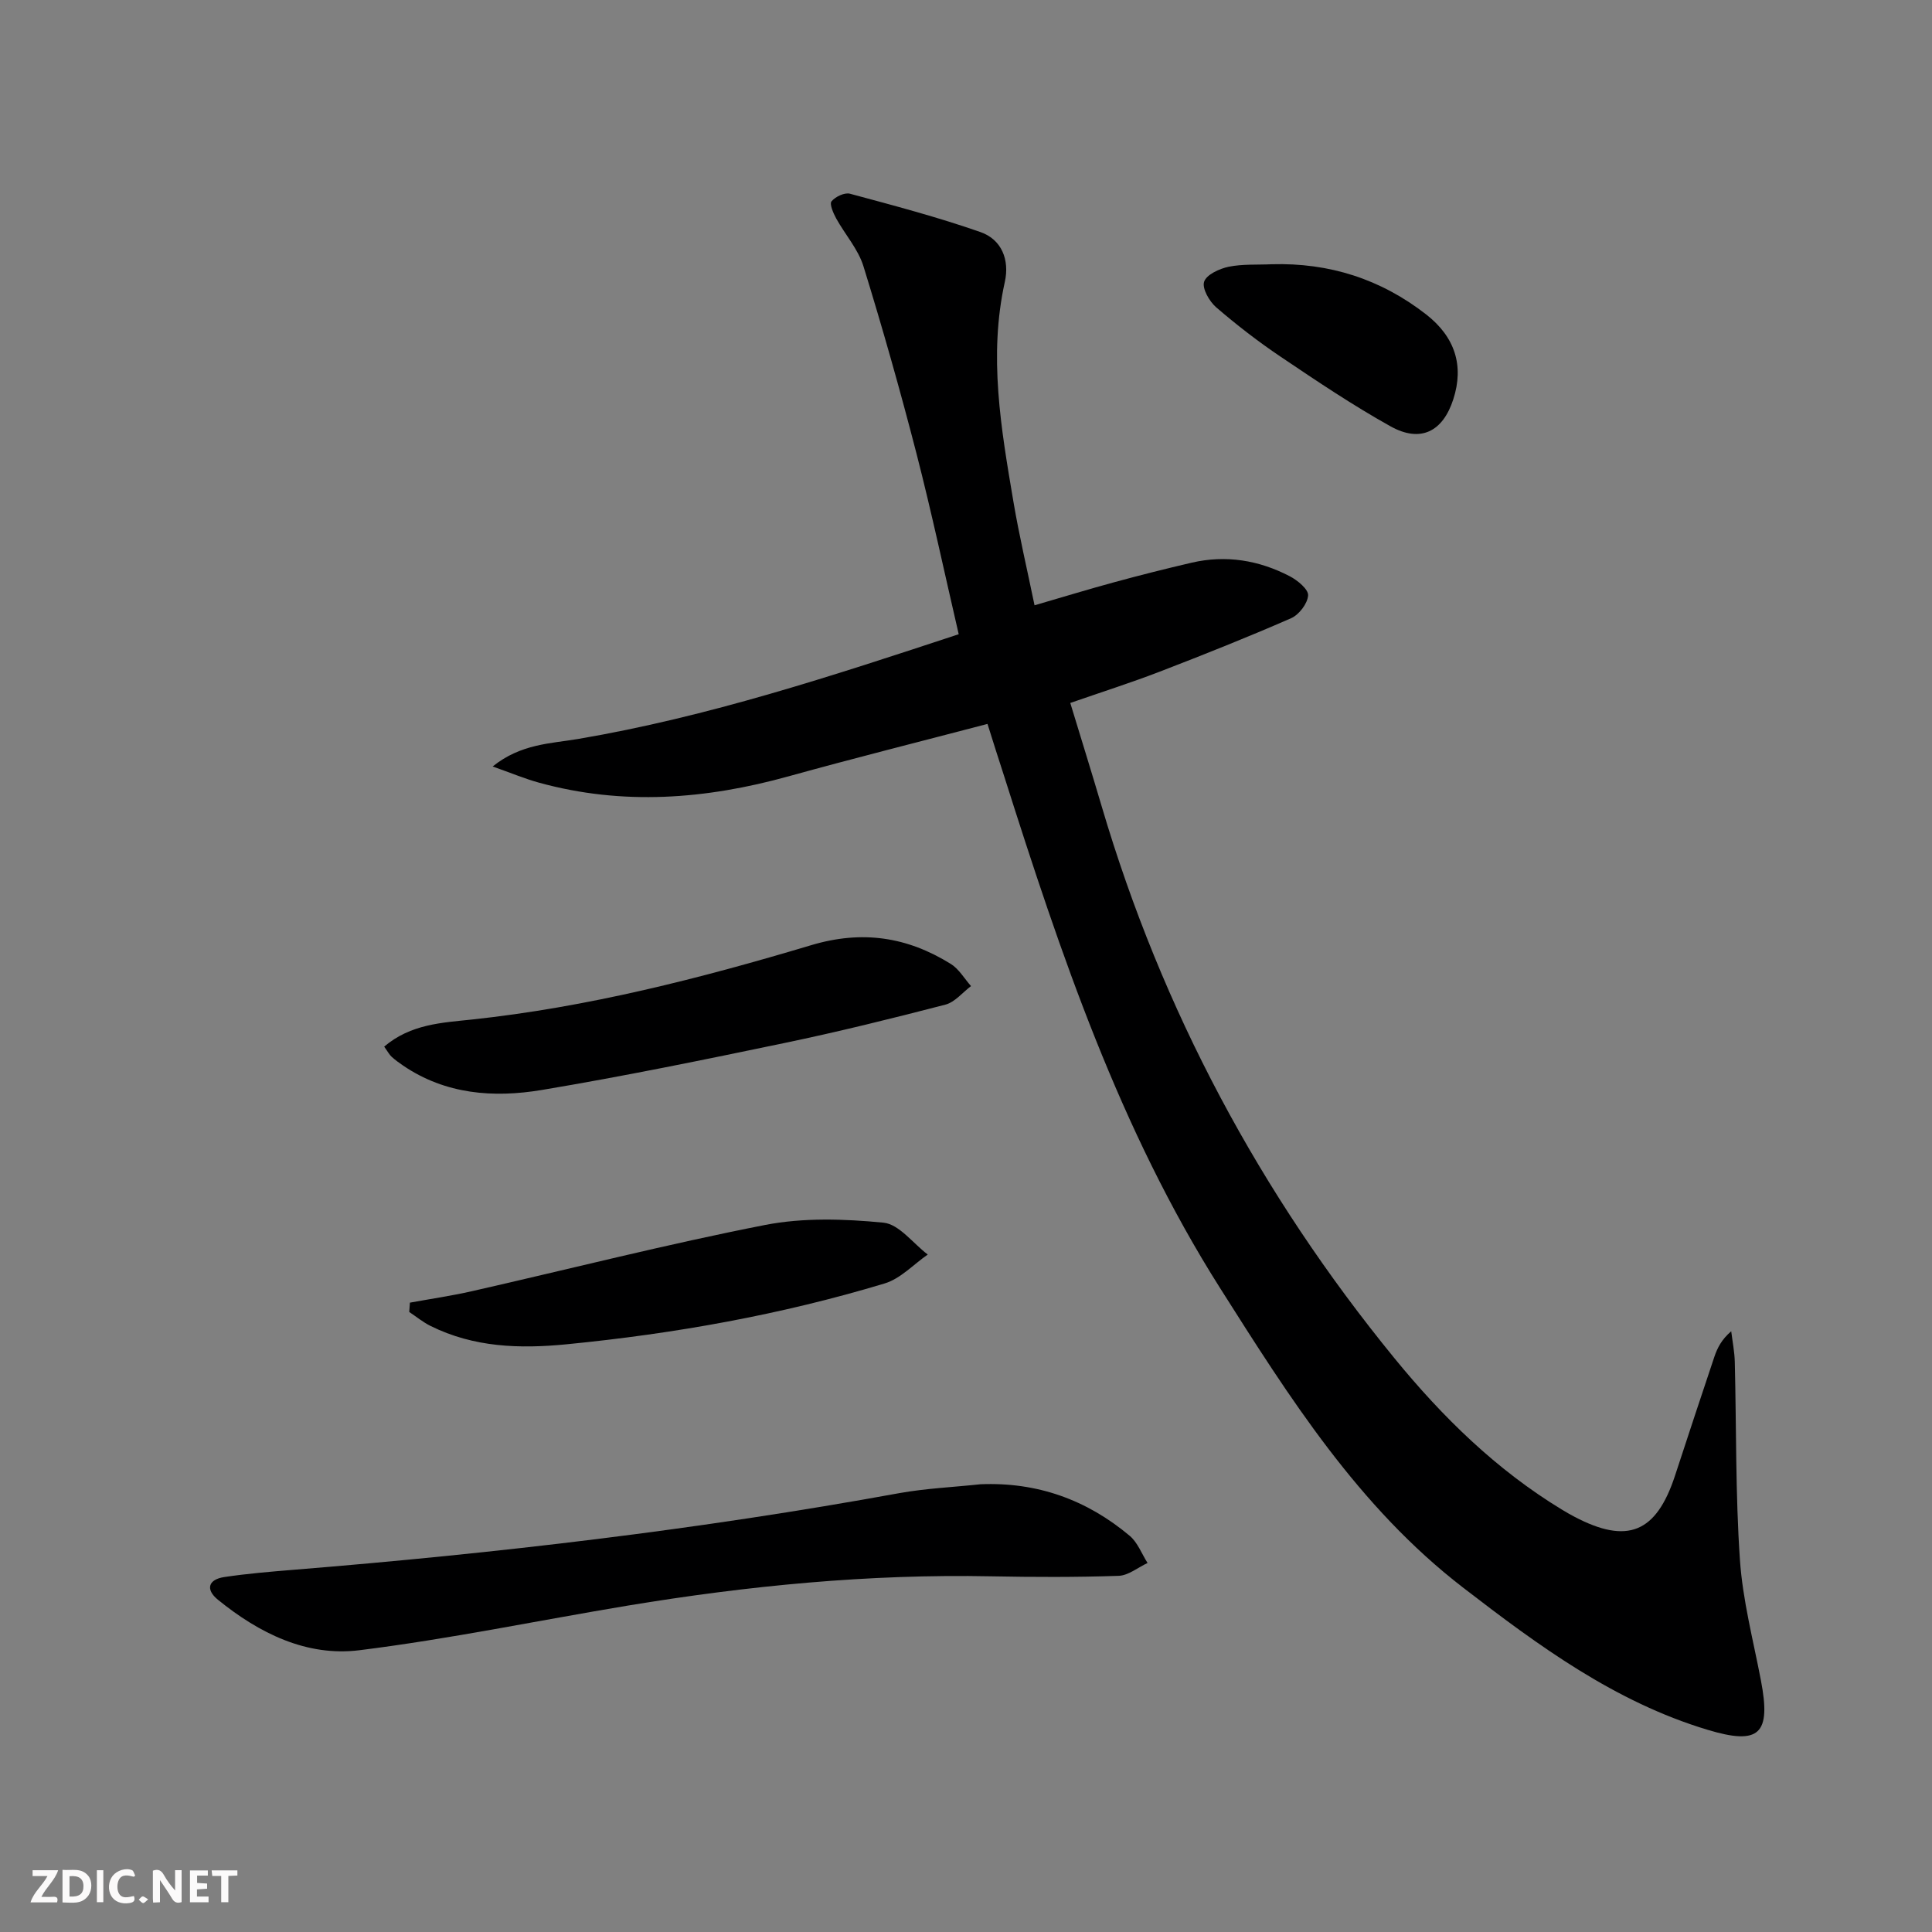 <svg enable-background="new 0 0 400 400" viewBox="0 0 400 400" xmlns="http://www.w3.org/2000/svg"><rect x="0" y="0" width="400" height="400" fill="#808080" stroke="none"/><g fill="#fbfafa"><path d="m37.59 393.81c-.92.31-1.52.05-2-.78-.7-1.2-1.52-2.34-2.47-3.78v4.59c-.55.03-.95.05-1.41.07-.03-.37-.06-.64-.06-.91 0-1.91 0-3.81 0-5.7 1.13-.41 1.77-.03 2.29.91.62 1.11 1.38 2.14 2.31 3.19v-4.2h1.35v6.61z"/><path d="m12.94 393.88v-6.75c1.9.19 3.93-.54 5.37 1.29.8 1.01.78 2.88.03 3.97-1.37 1.97-3.4 1.51-5.4 1.49m1.45-1.22c2.04.12 2.92-.58 2.89-2.21-.03-1.51-.98-2.19-2.89-2z"/><path d="m11.81 393.87h-5.49c.68-2.18 2.47-3.48 3.51-5.45h-3.08v-1.21h5.29c-.71 2.13-2.44 3.48-3.47 5.51.86 0 1.63.04 2.39-.01.79-.05 1.14.21.85 1.16"/><path d="m39.33 393.86v-6.61h3.7v1.07h-2.22v1.52c.68.04 1.34.09 2.07.13v1.07c-.72.05-1.38.09-2.1.14v1.48h2.4v1.19h-3.85z"/><path d="m27.71 388.56c-1.15-.3-2.46-.61-3.1.64-.37.73-.41 1.93-.06 2.67.63 1.35 1.99.93 3.17.68.35.94-.01 1.32-.93 1.46-1.62.25-3.05-.27-3.76-1.48-.73-1.25-.6-3.03.31-4.17.88-1.11 2.71-1.7 4-1.16.32.13.44.74.65 1.12-.1.08-.19.16-.28.24"/><path d="m49.15 387.24v1.07c-.59.02-1.17.05-1.87.08v5.44h-1.48v-5.44h-1.85c-.05-.4-.08-.73-.13-1.15z"/><path d="m20.06 387.21h1.33v6.62h-1.33z"/><path d="m30.68 393.25c-.49.38-.8.79-1.05.76-.32-.05-.6-.45-.9-.7.26-.24.51-.64.8-.67.29-.04.62.3 1.15.61"/></g><path d="m204.45 149.88c-13.99 3.67-27.64 7.09-41.19 10.85-17.14 4.76-34.31 6.09-51.64 1.32-2.95-.81-5.8-2.01-9.62-3.36 5.84-4.7 11.97-4.73 17.66-5.69 26.93-4.57 52.73-13.09 78.83-21.69-2.94-12.68-5.58-25.12-8.75-37.44-3.35-12.99-7.01-25.92-10.97-38.74-1.09-3.54-3.81-6.57-5.65-9.91-.6-1.1-1.42-2.99-.96-3.54.8-.96 2.7-1.87 3.82-1.57 9.06 2.44 18.16 4.84 27.02 7.94 4.38 1.53 6.05 5.74 5.04 10.31-3.4 15.33-.78 30.4 1.77 45.46 1.18 7 2.82 13.92 4.38 21.5 5.88-1.71 11.21-3.34 16.59-4.8 5.28-1.44 10.6-2.78 15.93-4.02 7.1-1.65 13.92-.52 20.31 2.8 1.62.84 3.89 2.71 3.81 3.97-.11 1.69-1.88 4.01-3.53 4.73-8.96 3.92-18.06 7.54-27.19 11.06-5.87 2.26-11.87 4.17-18.52 6.48 2.22 7.29 4.42 14.36 6.52 21.46 12.46 42.17 32.8 80.19 60.59 114.2 9.94 12.17 21.11 23.11 34.66 31.34.85.52 1.72 1.02 2.6 1.48 10.98 5.78 16.94 3.34 20.83-8.49 2.7-8.21 5.39-16.43 8.15-24.62.62-1.83 1.49-3.57 3.49-5.29.26 2.12.69 4.24.74 6.37.34 13.64.13 27.31 1.06 40.91.57 8.38 2.75 16.66 4.34 24.96 2.15 11.18-.26 13.53-11.06 10.27-19.19-5.78-34.99-17.41-50.58-29.42-21.69-16.71-35.97-39.37-50.34-62.05-20.77-32.79-32.99-69.13-44.62-105.74-1.17-3.57-2.3-7.18-3.52-11.04z" fill="#000001"/><path d="m202.99 307.3c11.75-.49 22.02 3.21 30.91 10.68 1.64 1.38 2.48 3.72 3.69 5.62-2 .93-3.97 2.59-6 2.66-8.78.3-17.57.27-26.35.1-25.33-.51-50.42 1.95-75.37 6.08-18.48 3.07-36.86 6.91-55.44 9.22-10.96 1.37-20.79-3.53-29.31-10.45-2.6-2.11-2.04-4.2 1.32-4.7 4.74-.71 9.54-1.11 14.33-1.5 42.04-3.41 83.89-8.3 125.41-15.87 5.53-.99 11.2-1.24 16.81-1.84z" fill="#000001"/><path d="m79.54 216.69c5.51-4.69 12.03-4.95 18.1-5.6 24.01-2.56 47.27-8.51 70.27-15.39 10.61-3.18 19.92-1.73 28.94 3.87 1.69 1.05 2.81 3.03 4.19 4.59-1.76 1.32-3.34 3.33-5.31 3.84-11.06 2.87-22.16 5.62-33.35 7.95-16.69 3.48-33.41 6.91-50.22 9.72-9.96 1.66-19.92.93-28.72-5.07-.82-.56-1.63-1.14-2.36-1.81-.47-.43-.77-1.03-1.54-2.1z" fill="#000001"/><path d="m84.87 269.7c4.28-.78 8.59-1.41 12.83-2.37 20.21-4.59 40.3-9.72 60.63-13.7 7.95-1.56 16.46-1.28 24.58-.49 3.24.32 6.12 4.29 9.17 6.6-2.95 2.04-5.63 4.99-8.91 5.98-21.5 6.49-43.51 10.41-65.86 12.6-9.78.96-19.21.64-28.16-3.79-1.57-.78-2.95-1.92-4.42-2.9.04-.65.09-1.29.14-1.93z" fill="#000001"/><path d="m263.3 54.71c11.91-.34 22.56 3.06 31.97 10.39 5.95 4.64 7.88 10.58 5.62 17.57-2.17 6.72-6.79 9.06-13.01 5.59-7.8-4.35-15.25-9.36-22.67-14.36-4.67-3.14-9.15-6.6-13.41-10.27-1.42-1.23-2.96-3.92-2.5-5.3.48-1.47 3.16-2.7 5.07-3.1 2.89-.59 5.95-.38 8.93-.52z" fill="#000001"/></svg>